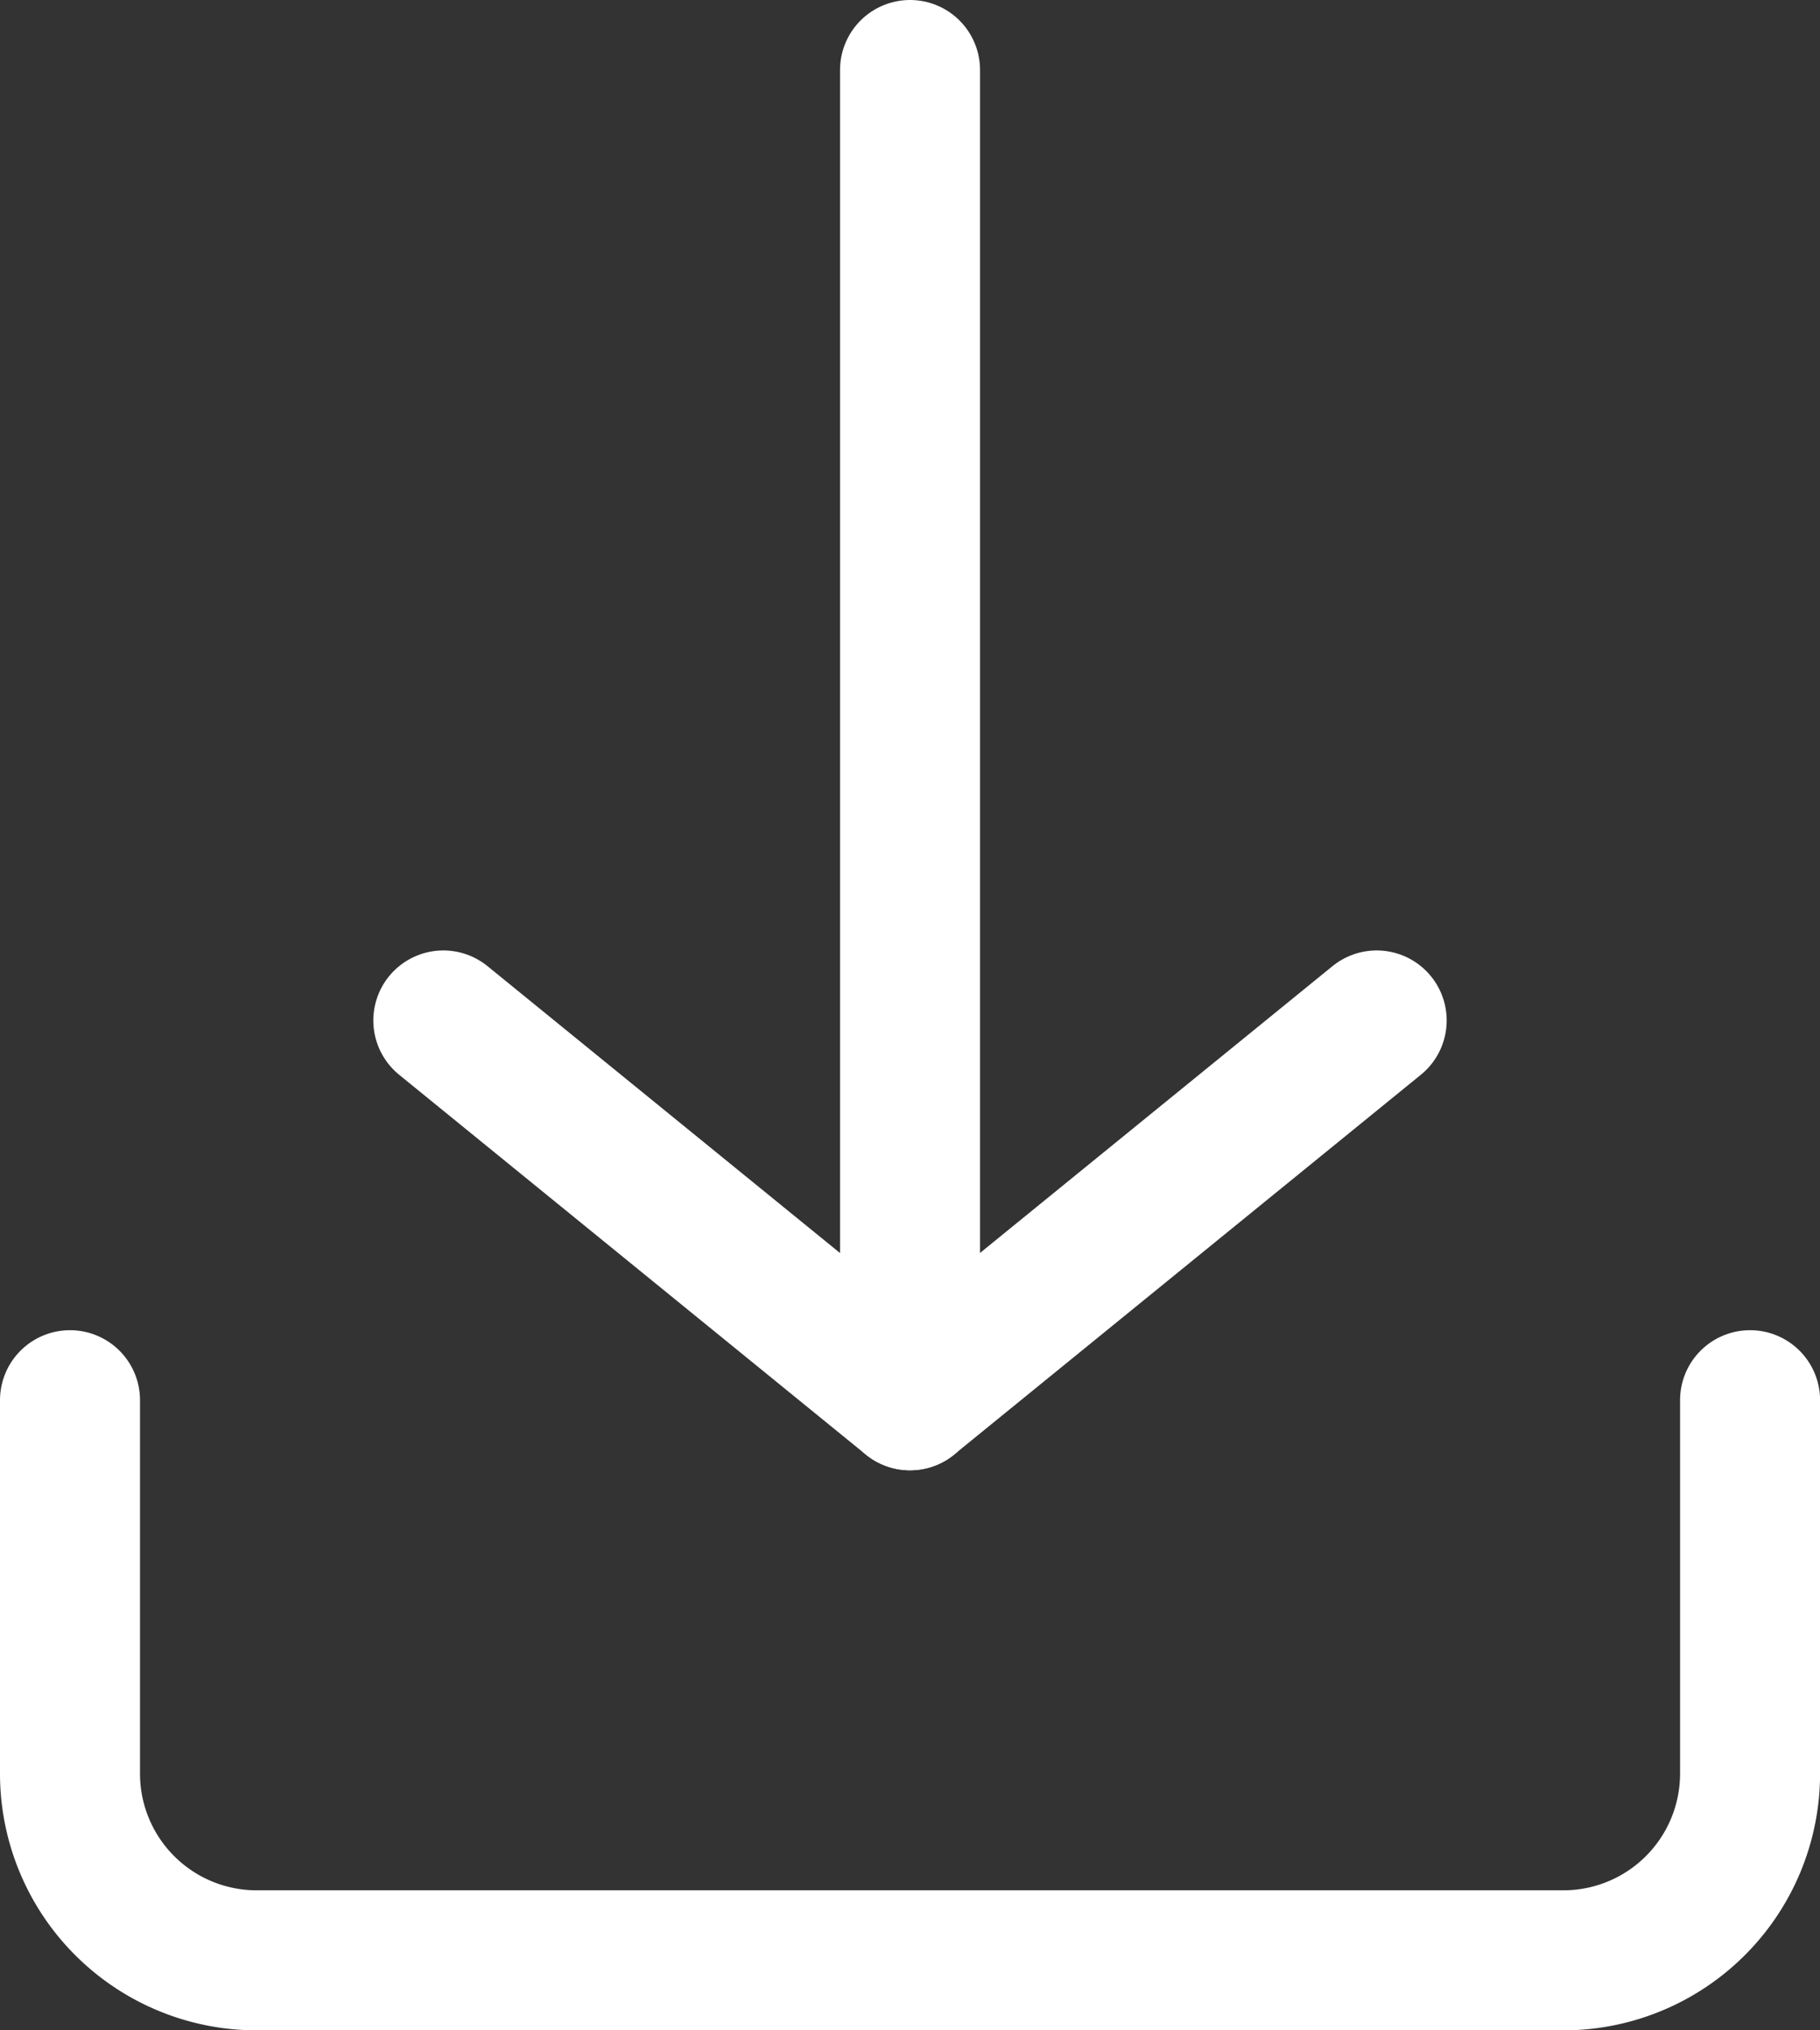 <svg xmlns="http://www.w3.org/2000/svg" width="25.999" height="28.999" viewBox="0 0 25.999 28.999">
  <rect x="0" y="0" width="25.999" height="28.999" fill="#333333" stroke="none"/>
  <g id="download-icon" transform="translate(-2 1)">
    <path id="Path_74122" data-name="Path 74122" d="M27,15v5.333A2.667,2.667,0,0,1,24.332,23H5.667A2.667,2.667,0,0,1,3,20.333V15" transform="translate(0 3.999)" fill="none" stroke="#fff" stroke-linecap="round" stroke-linejoin="round" stroke-width="2"/>
    <path id="Path_74123" data-name="Path 74123" d="M7,10l6.666,5.424L20.333,10" transform="translate(1.333 3.575)" fill="none" stroke="#fff" stroke-linecap="round" stroke-linejoin="round" stroke-width="2"/>
    <line id="Line_118" data-name="Line 118" y1="19" transform="translate(15)" fill="none" stroke="#fff" stroke-linecap="round" stroke-linejoin="round" stroke-width="2"/>
  </g>
</svg>
